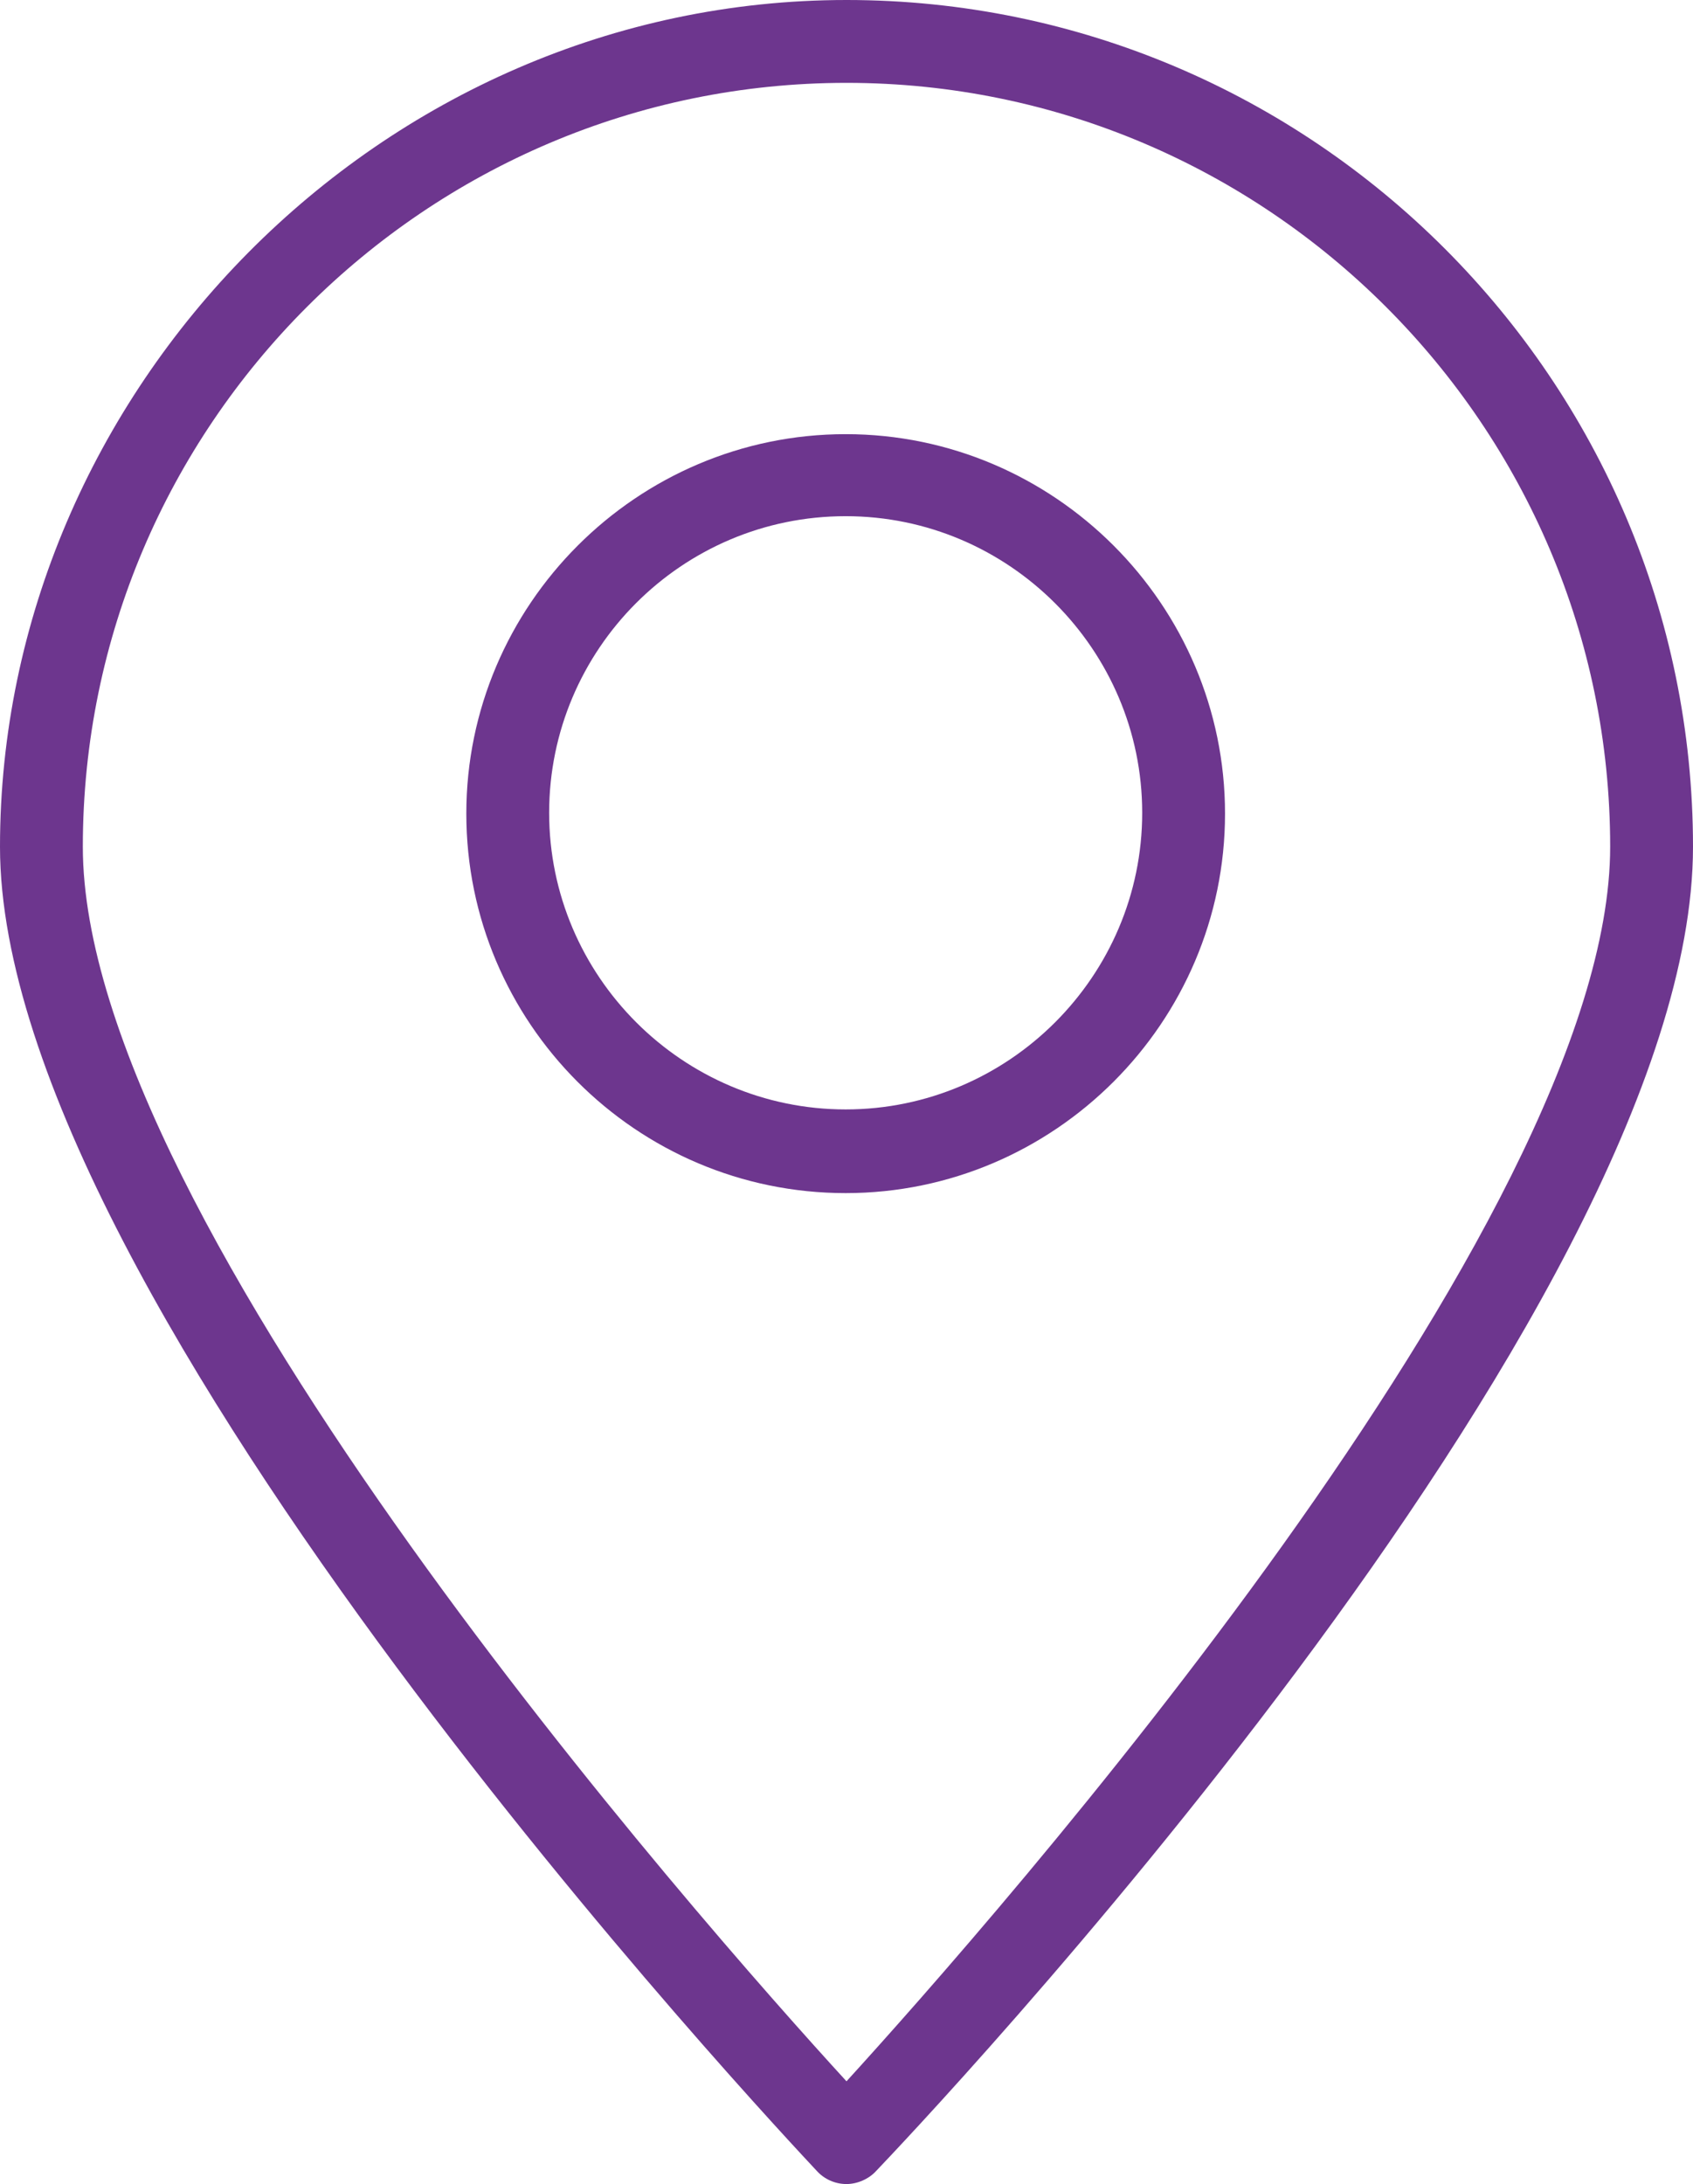 <?xml version="1.0" encoding="UTF-8"?>
<svg id="_レイヤー_2" data-name="レイヤー 2" xmlns="http://www.w3.org/2000/svg" viewBox="0 0 20.44 26.36">
  <defs>
    <style>
      .cls-1 {
        fill: #6d368e;
        stroke-width: 0px;
      }
    </style>
  </defs>
  <g id="_レイヤー_1-2" data-name="レイヤー 1">
    <g>
      <path class="cls-1" d="m10.22,26.36c-.14,0-.27-.06-.36-.16-.4-.43-9.86-10.48-9.86-15.98S4.59,0,10.22,0s10.22,4.59,10.22,10.22-9.46,15.56-9.86,15.98c-.09.1-.23.16-.36.16Zm0-25.36C5.14,1,1,5.14,1,10.22c0,4.53,7.47,12.99,9.22,14.9,1.75-1.92,9.22-10.37,9.22-14.9,0-5.08-4.14-9.22-9.22-9.22Z"/>
      <path class="cls-1" d="m10.21,14.4c-2.53,0-4.58-2.06-4.58-4.58s2.06-4.58,4.58-4.58,4.58,2.06,4.58,4.58-2.06,4.58-4.58,4.58Zm0-8.17c-1.98,0-3.58,1.61-3.58,3.58s1.61,3.58,3.58,3.58,3.58-1.61,3.58-3.58-1.61-3.58-3.58-3.58Z"/>
    </g>
  </g>
</svg>
